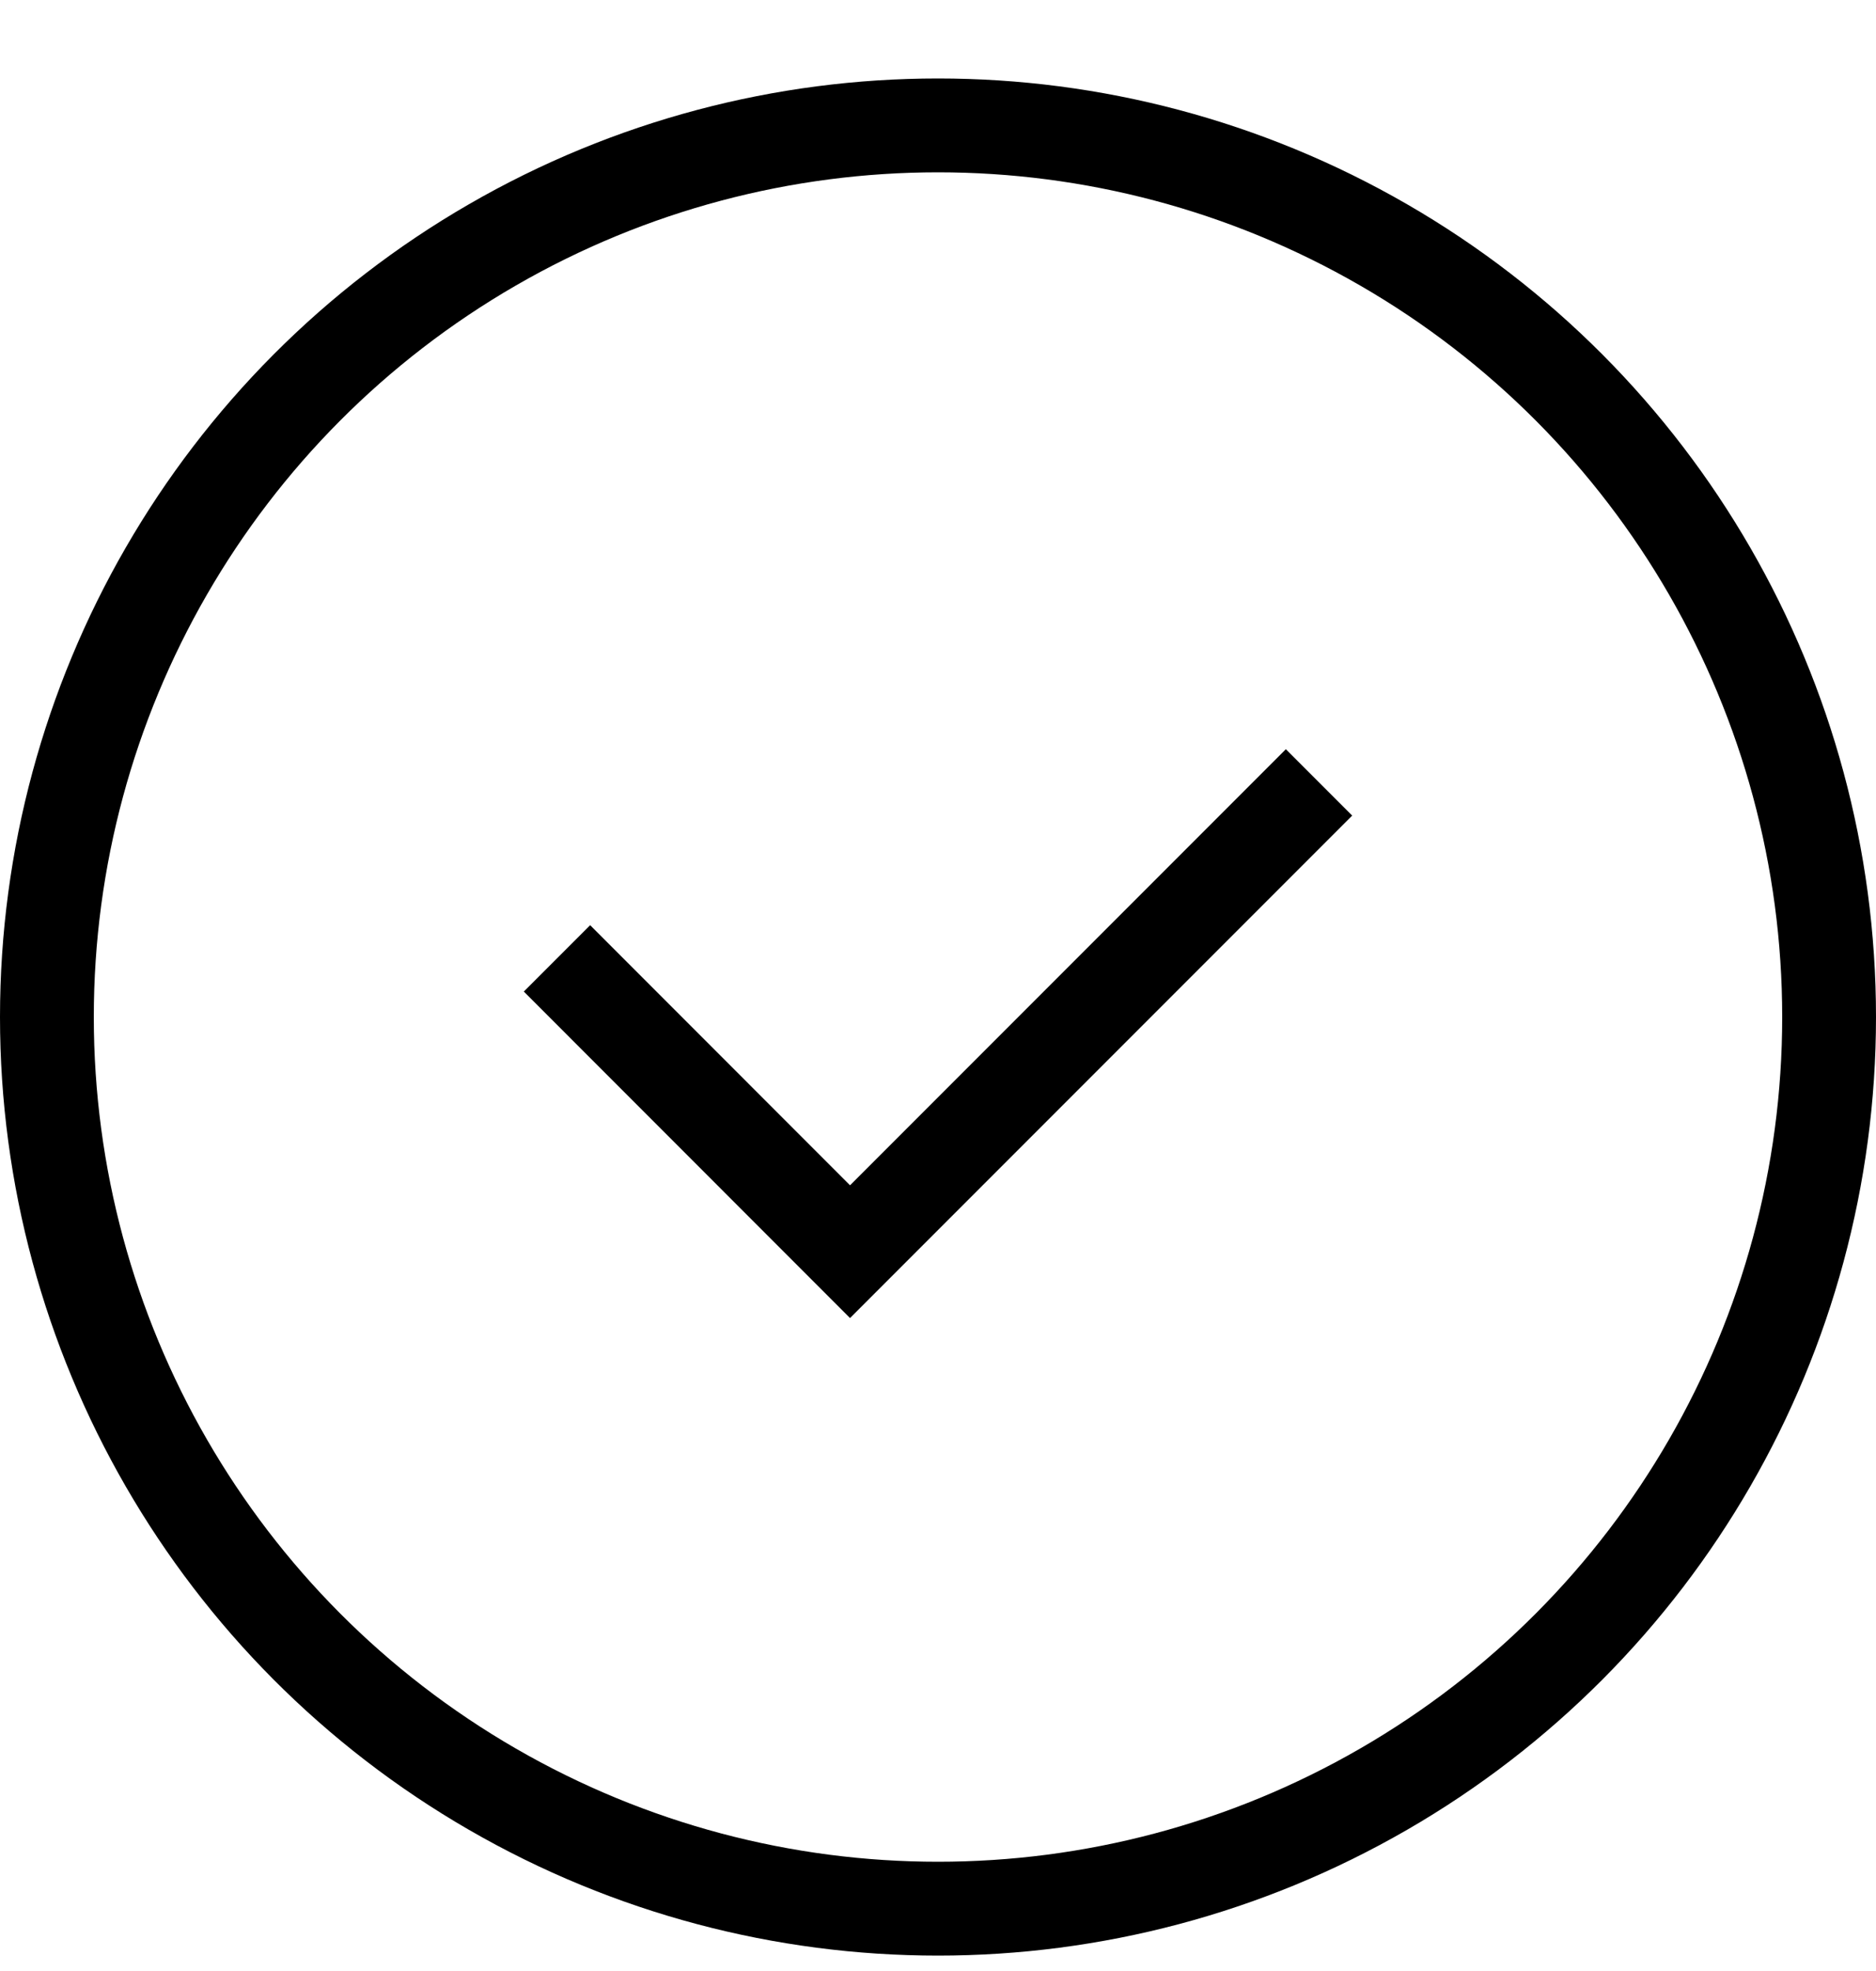 <?xml version="1.0" encoding="UTF-8"?> <svg xmlns="http://www.w3.org/2000/svg" width="20" height="21" viewBox="0 0 20 21" fill="none"> <circle cx="10" cy="10.836" r="9.5" stroke="black"></circle> <path d="M5.938 10.211L9.062 13.336L14.062 8.336" stroke="black"></path> </svg> 